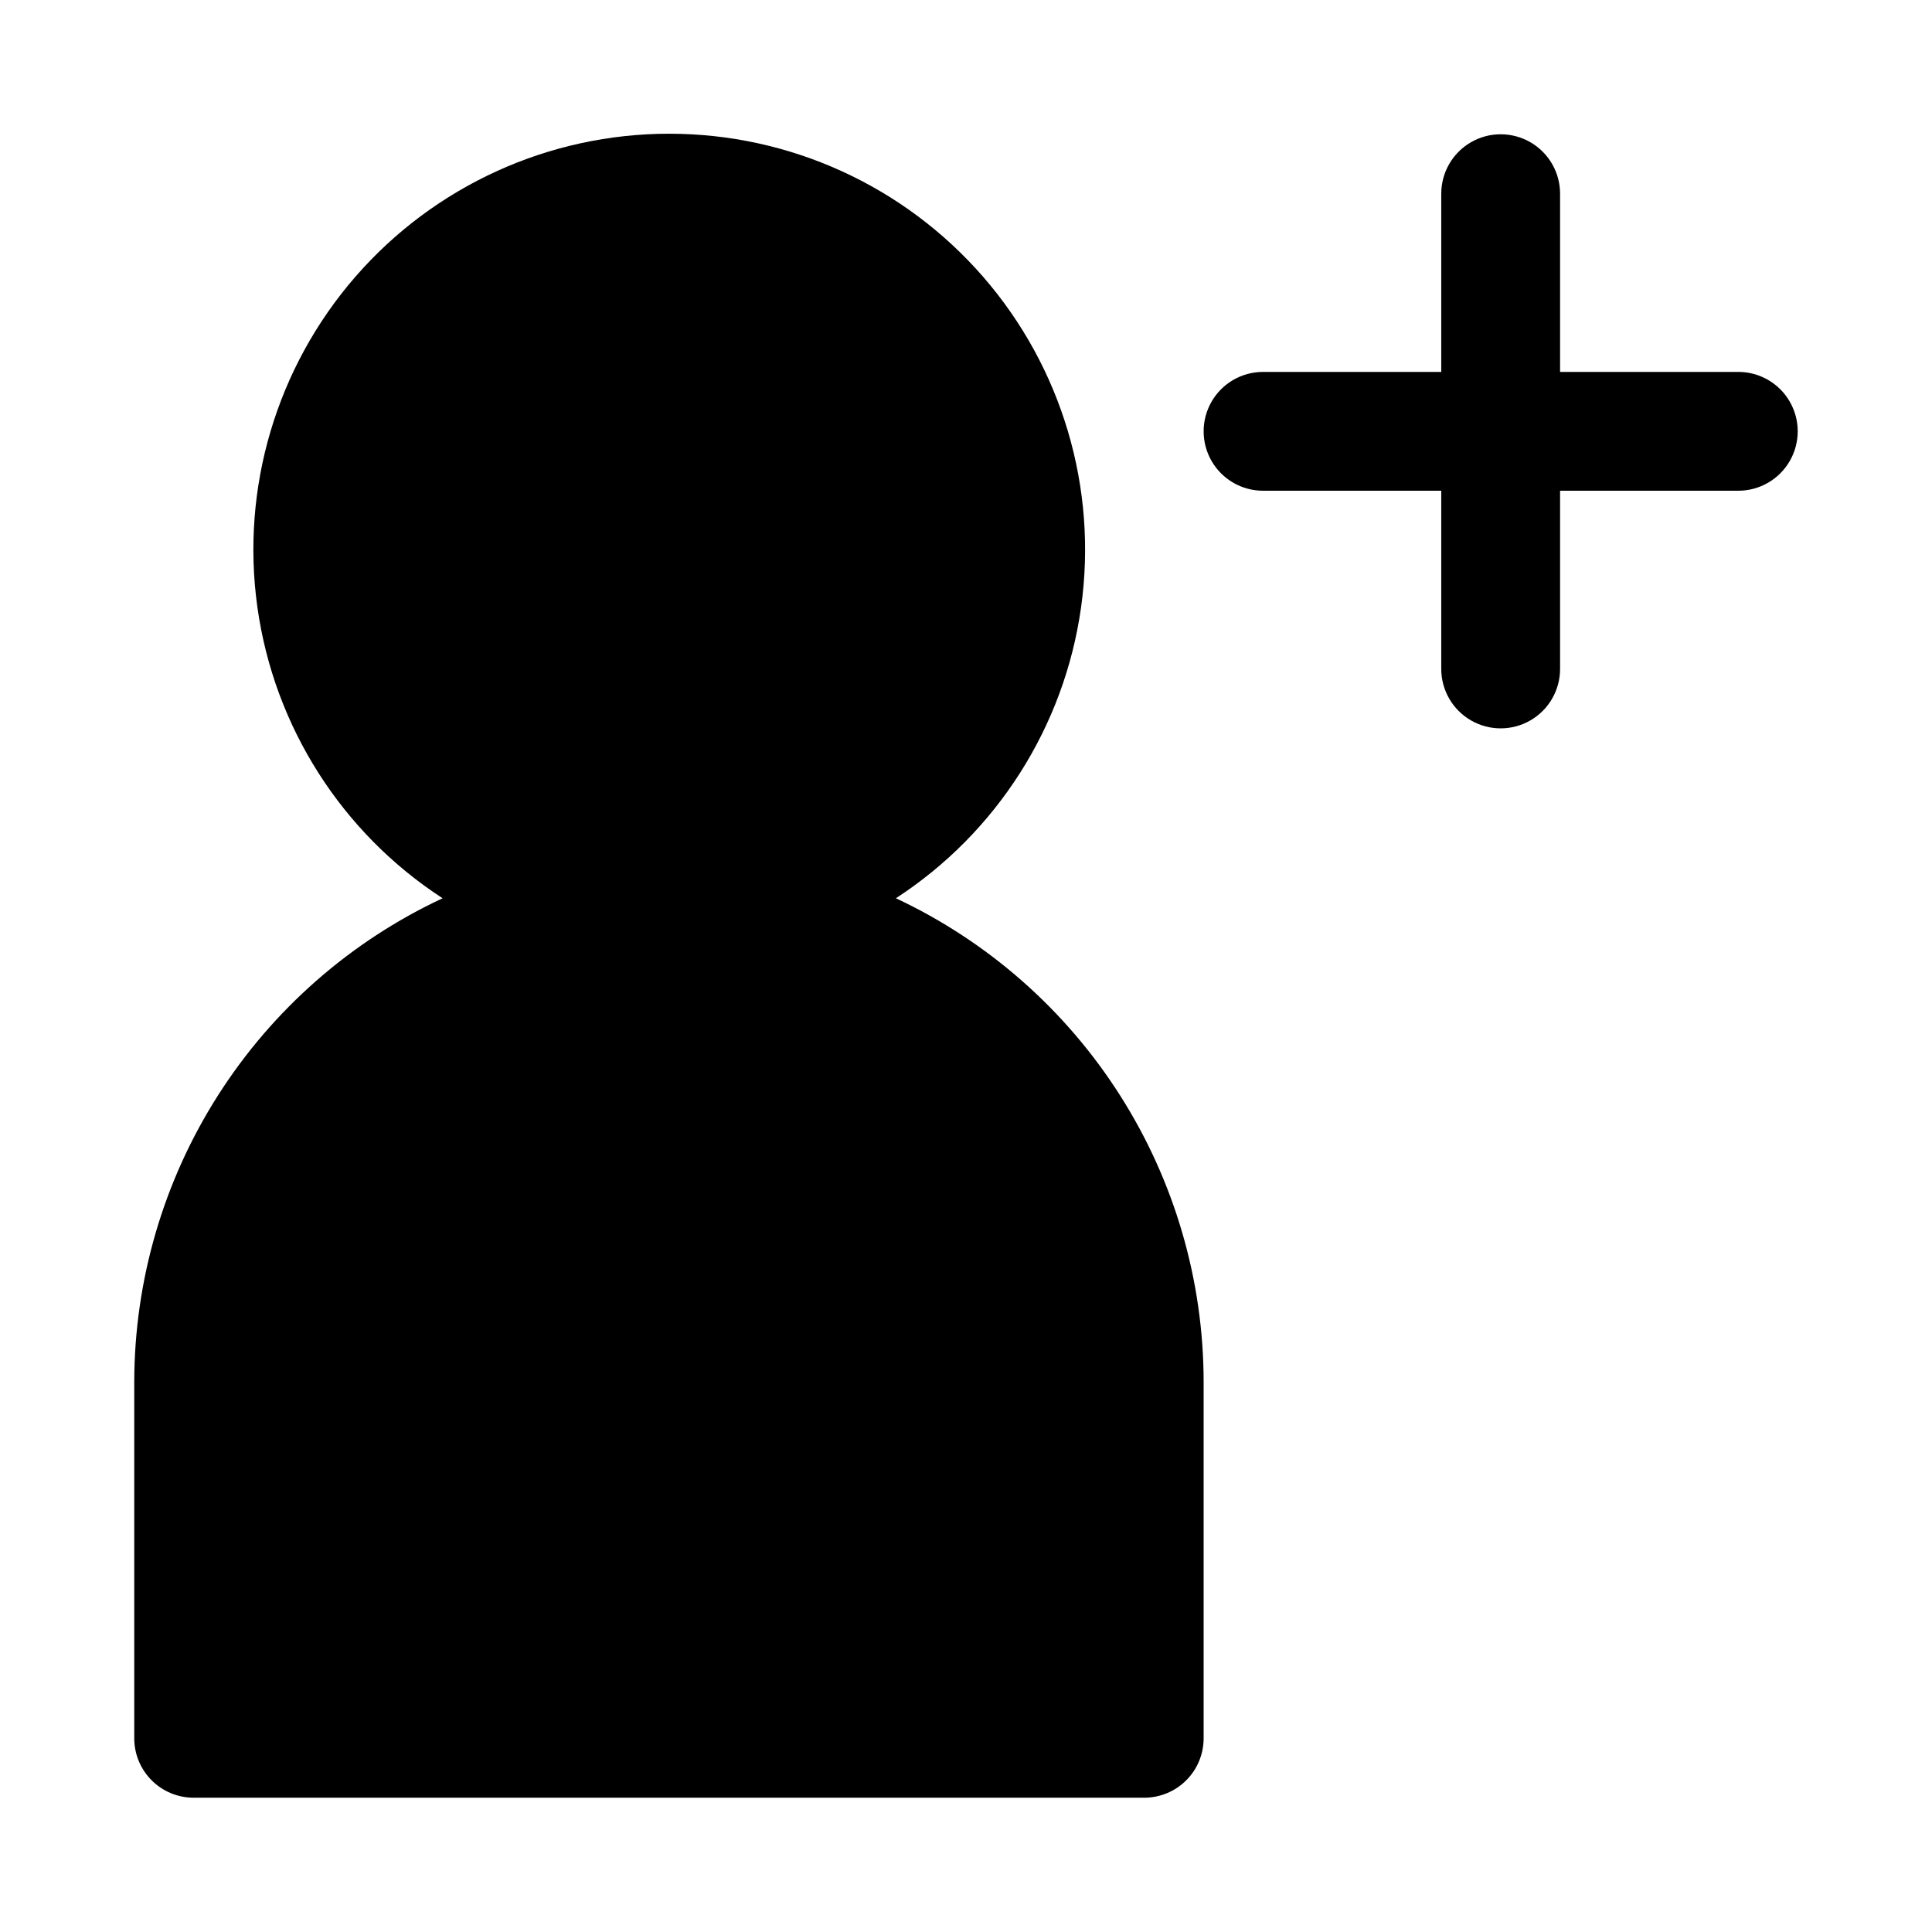 <?xml version="1.0" encoding="UTF-8"?>
<!-- Uploaded to: SVG Repo, www.svgrepo.com, Generator: SVG Repo Mixer Tools -->
<svg fill="#000000" width="800px" height="800px" version="1.1" viewBox="144 144 512 512" xmlns="http://www.w3.org/2000/svg">
 <g>
  <path d="m381.42 382.05c26.742-17.387 44.645-45.508 49.074-77.098 4.43-31.59-5.043-63.551-25.973-87.621-20.934-24.07-51.266-37.895-83.168-37.895-31.898 0-62.23 13.824-83.164 37.895-20.93 24.07-30.406 56.031-25.973 87.621 4.43 31.59 22.328 59.711 49.074 77.098-24.387 11.395-45.02 29.5-59.492 52.195-14.473 22.695-22.18 49.043-22.219 75.961v94.465c0 4.176 1.66 8.18 4.609 11.133 2.953 2.953 6.957 4.609 11.133 4.609h251.91c4.176 0 8.18-1.656 11.133-4.609 2.953-2.953 4.613-6.957 4.613-11.133v-94.465c-0.027-26.898-7.711-53.234-22.156-75.93-14.441-22.695-35.043-40.809-59.398-52.227z"/>
  <path d="m604.67 242.56h-47.234v-47.234c0-5.625-3-10.82-7.871-13.633s-10.871-2.812-15.742 0c-4.871 2.812-7.875 8.008-7.875 13.633v47.234h-47.23c-5.625 0-10.824 3-13.633 7.871-2.812 4.871-2.812 10.875 0 15.746 2.809 4.871 8.008 7.871 13.633 7.871h47.23v47.23c0 5.625 3.004 10.824 7.875 13.637 4.871 2.812 10.871 2.812 15.742 0s7.871-8.012 7.871-13.637v-47.23h47.234c5.625 0 10.82-3 13.633-7.871 2.812-4.871 2.812-10.875 0-15.746-2.812-4.871-8.008-7.871-13.633-7.871z"/>
 </g>
</svg>